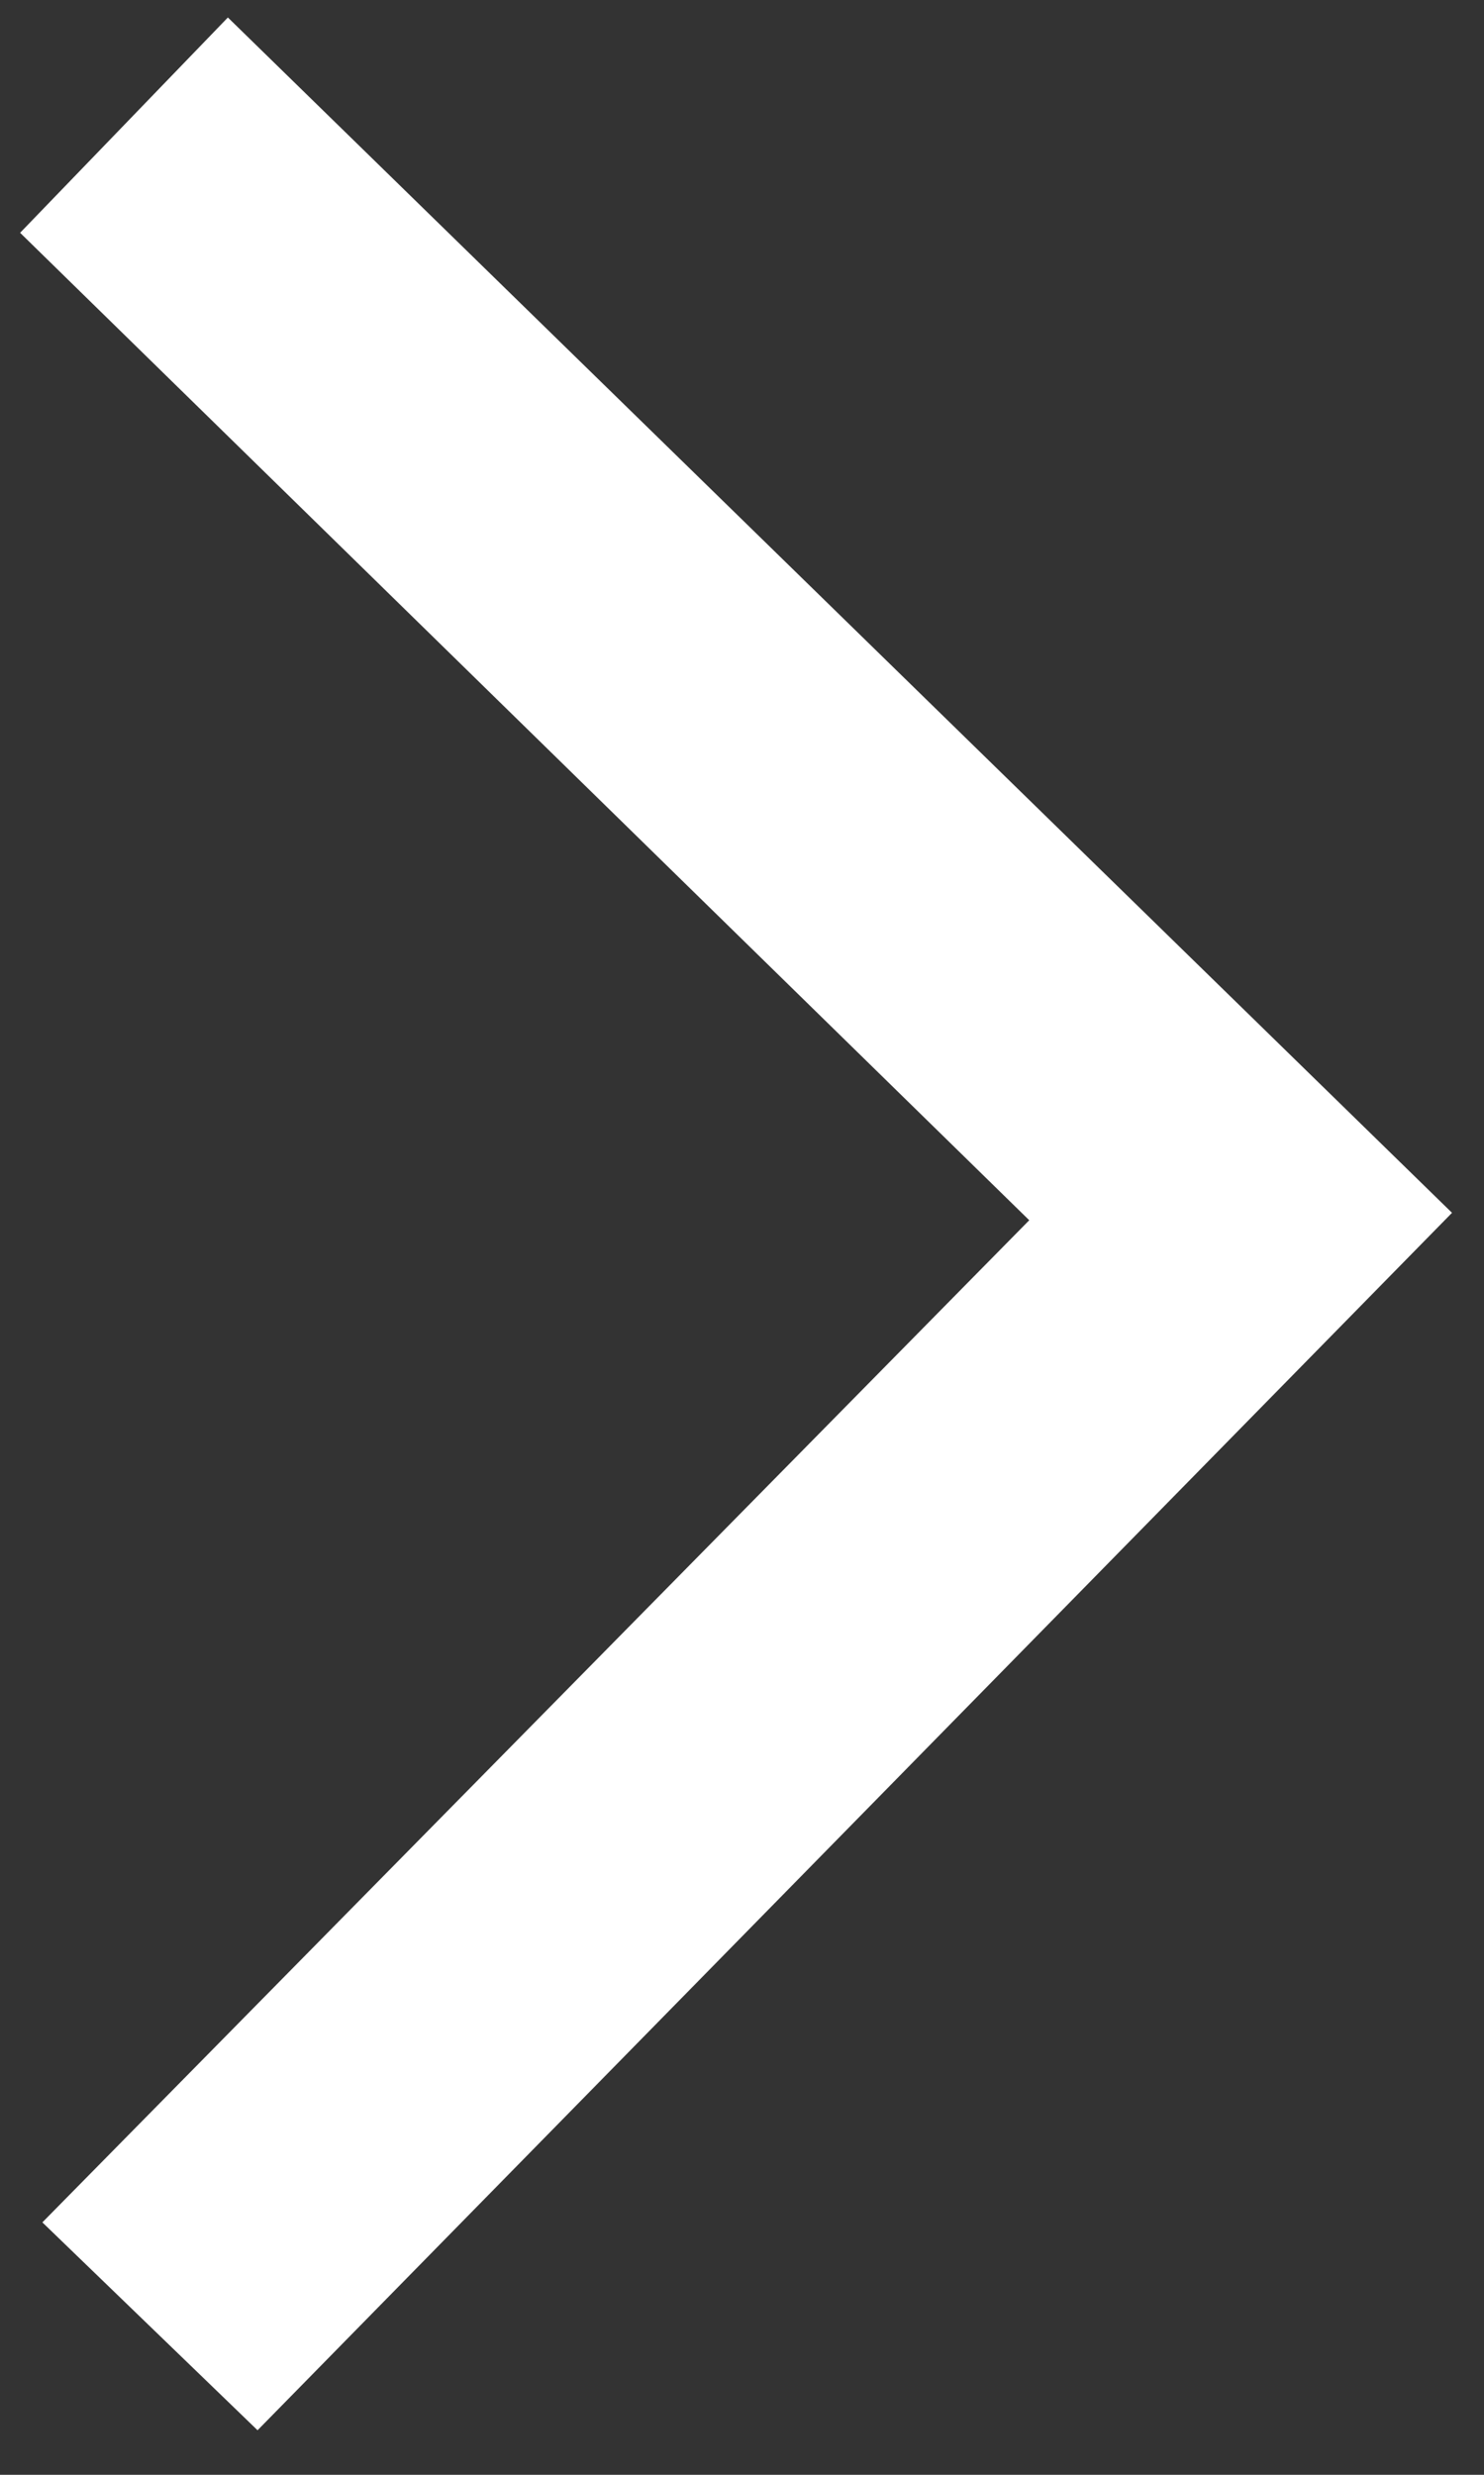 <svg width="9" height="15" viewBox="0 0 9 15" fill="none" xmlns="http://www.w3.org/2000/svg">
<rect x="0" y="0" width="9" height="15" fill="#333333" stroke="none"/>
<path d="M0.122 1.411L6.242 7.396L0.257 13.47L1.562 14.73L8.806 7.351L1.382 0.106L0.122 1.411Z" fill="white"/>
</svg>
